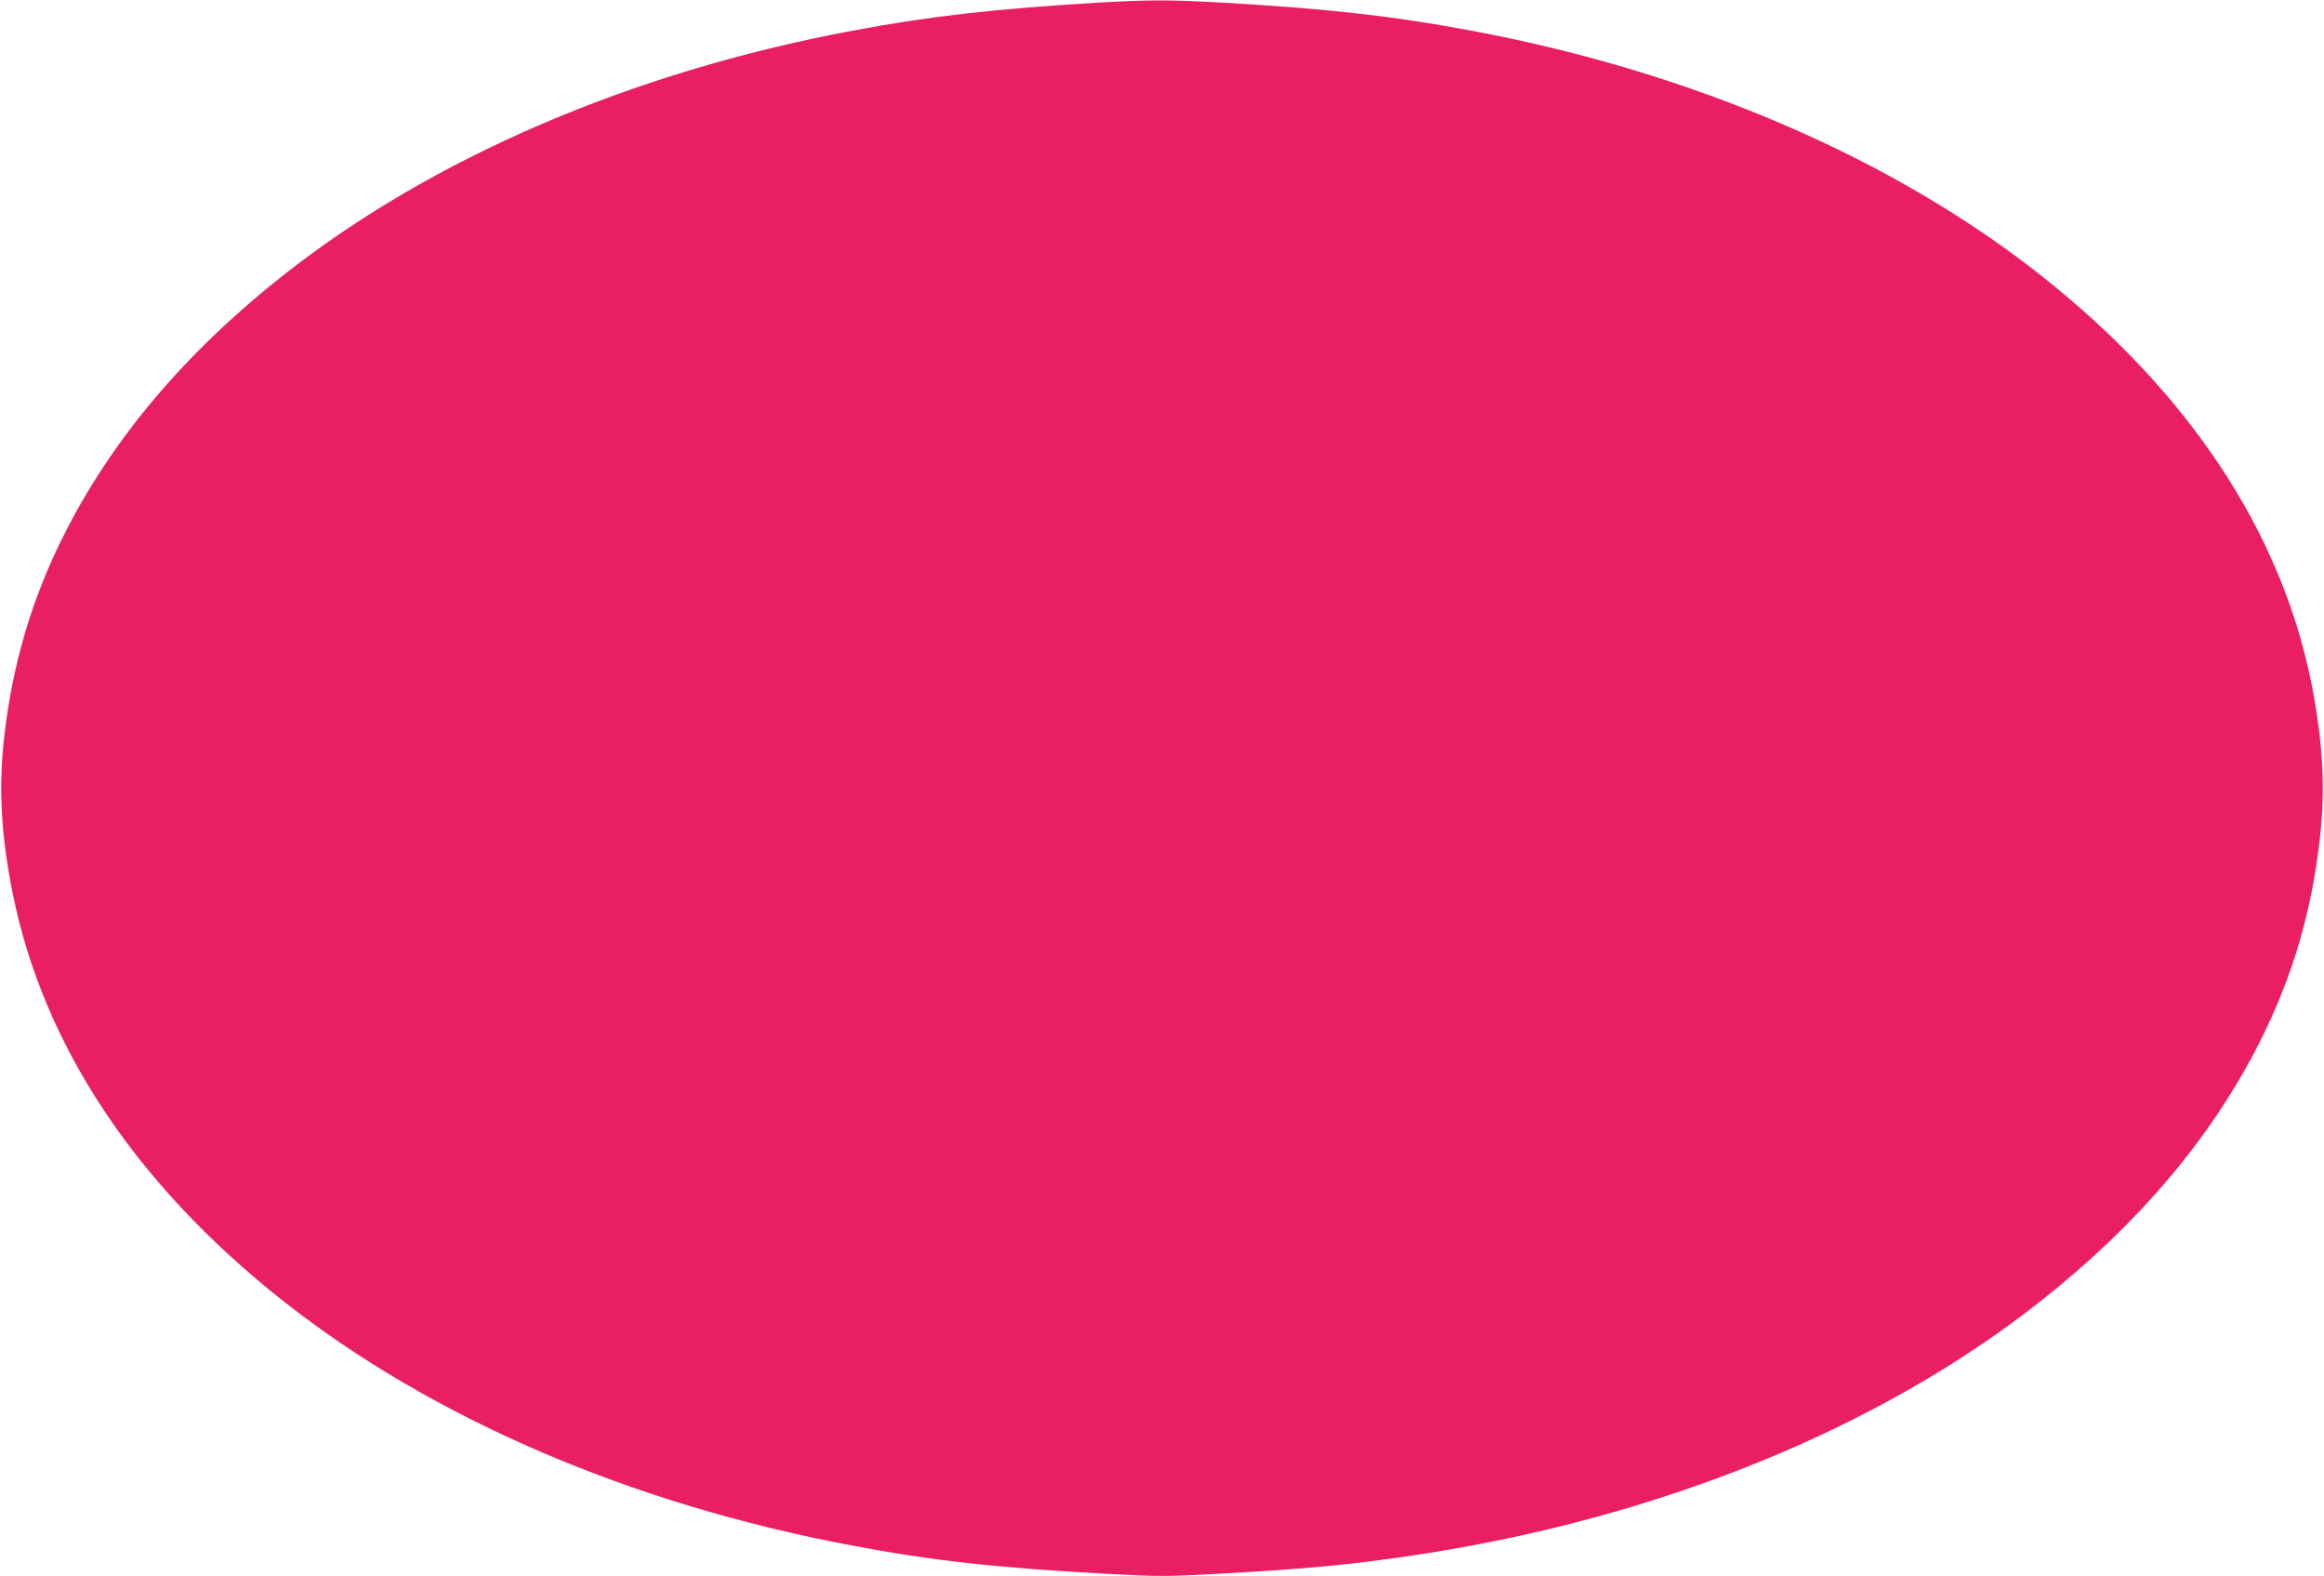 <?xml version="1.0" standalone="no"?>
<!DOCTYPE svg PUBLIC "-//W3C//DTD SVG 20010904//EN"
 "http://www.w3.org/TR/2001/REC-SVG-20010904/DTD/svg10.dtd">
<svg version="1.0" xmlns="http://www.w3.org/2000/svg"
 width="1280pt" height="868pt" viewBox="0 0 1280 868"
 preserveAspectRatio="xMidYMid meet">
<g transform="translate(0,868) scale(0.1,-0.1)"
fill="#e91e63" stroke="none">
<path d="M6040 8665 c-563 -34 -927 -75 -1350 -155 -1216 -228 -2316 -702
-3134 -1349 -540 -427 -941 -903 -1206 -1431 -176 -351 -281 -706 -327 -1110
-32 -276 -17 -541 47 -860 168 -835 675 -1600 1486 -2241 818 -647 1918 -1121
3134 -1349 442 -84 800 -123 1398 -156 294 -16 330 -16 625 0 486 27 731 50
1077 102 1341 201 2563 697 3454 1403 540 427 941 903 1206 1431 176 351 281
706 327 1110 32 276 17 541 -47 860 -168 835 -675 1600 -1486 2241 -818 647
-1918 1121 -3134 1349 -431 81 -793 122 -1370 155 -304 17 -402 17 -700 0z"/>
</g>
</svg>
